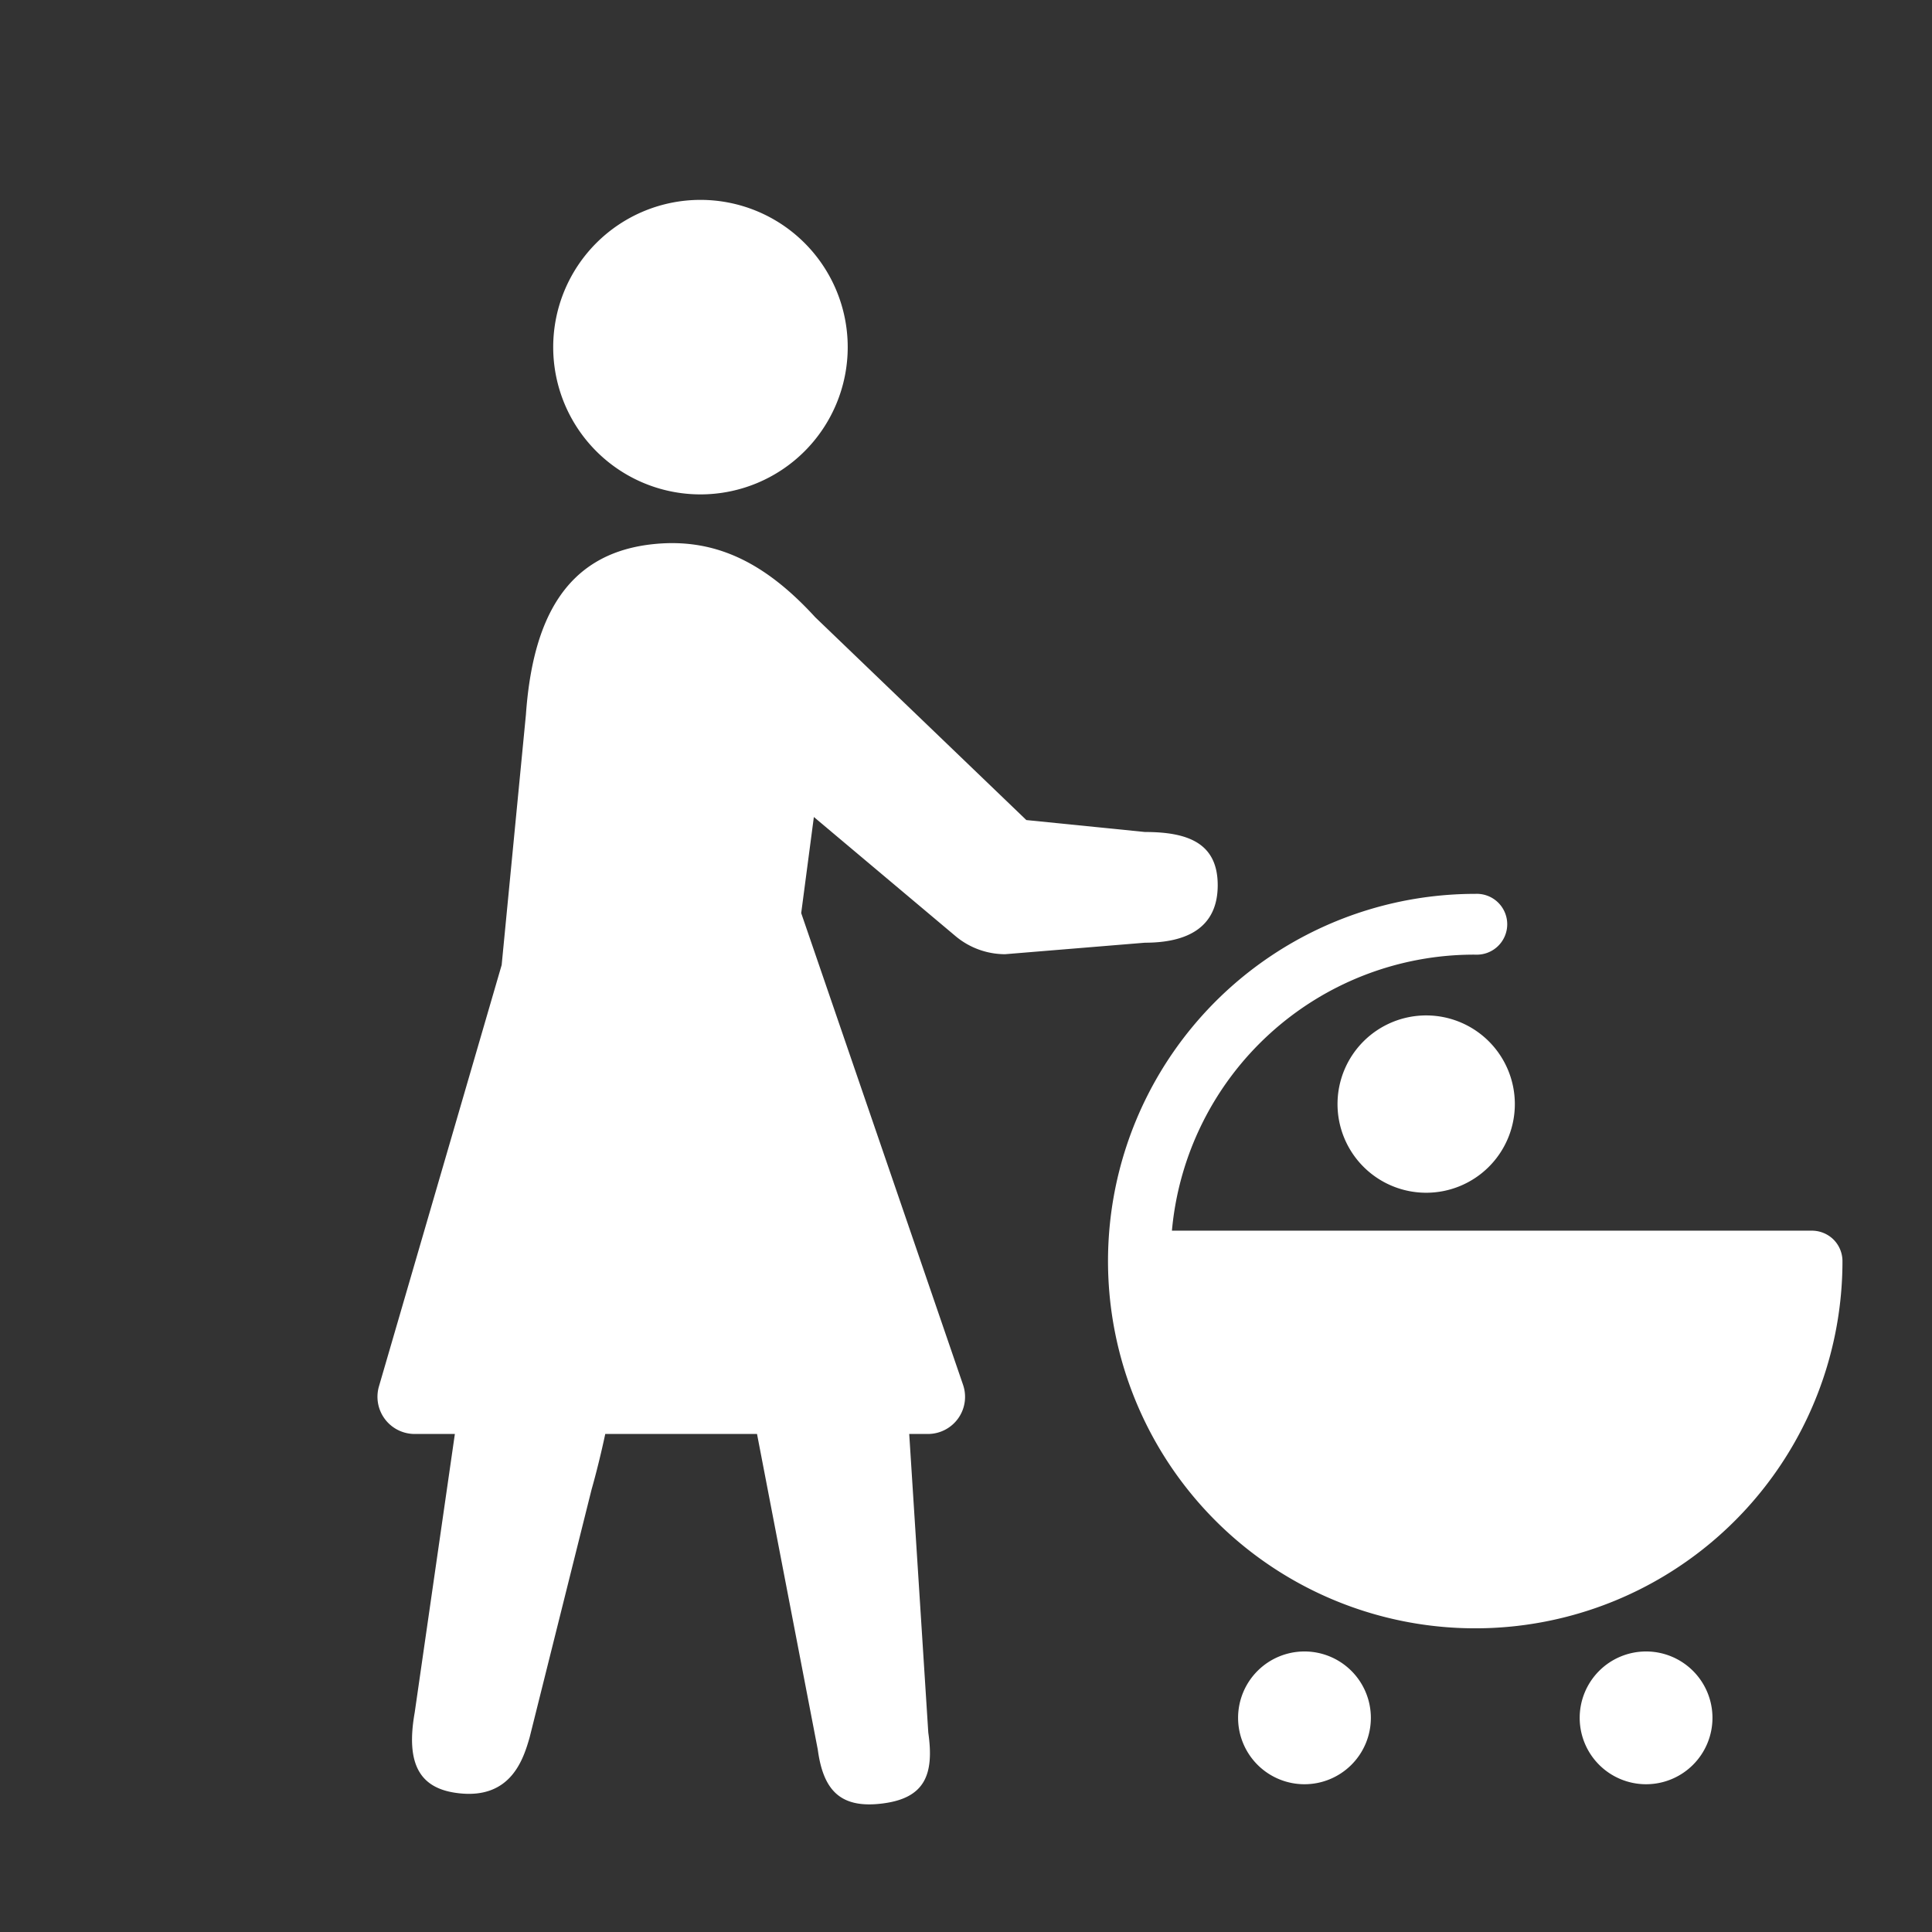 <svg xmlns="http://www.w3.org/2000/svg" viewBox="0 0 265.42 265.42"><rect x="0" y="0" width="265.42" height="265.42" fill="#333333" stroke="none"/><defs><style>.cls-1{fill:none;}.cls-2{fill:#fff;}</style></defs><g id="レイヤー_2" data-name="レイヤー 2"><g id="デザイン"><rect class="cls-1" width="265.42" height="265.42"/><path class="cls-2" d="M179.2,226.88a9.12,9.12,0,1,0,9.13,9.12A9.12,9.12,0,0,0,179.2,226.88Zm-47.91-98.26a10.62,10.62,0,0,0,6.79,2.47l19.21-1.58c5.81,0,10-2.08,10-7.9s-4.14-7.31-10-7.31L141,112.66,112,84.8C105,77.15,98,73.73,89.25,74.81c-11.71,1.46-16.09,10.53-17,23.38l-3.33,34.38L52.07,190.43A5.11,5.11,0,0,0,57,197h5.49l-5.52,38.28c-1.28,7.24.82,10.47,6,11.07,7.23.86,8.93-4.68,9.79-7.66l8.51-34.06c.63-2.21,1.32-5,1.88-7.63H104l0,0,8.35,43.37c.77,5.76,3.26,8.14,9,7.38s7-4,6.18-9.72L124.91,197h2.57a5.1,5.1,0,0,0,4.82-6.77l-22.23-64.79,1.74-13.2ZM96.23,67.92A20.23,20.23,0,1,0,76,47.69,20.23,20.23,0,0,0,96.23,67.92Zm99.71,71.58a12.18,12.18,0,1,0,12.17,12.18A12.18,12.18,0,0,0,195.94,139.5Zm30.19,87.38a9.12,9.12,0,1,0,9.13,9.12A9.12,9.12,0,0,0,226.13,226.88Zm25.76-56.59a4.24,4.24,0,0,0-3-1.22H161a41.67,41.67,0,0,1,41.68-37.92,4.18,4.18,0,1,0,0-8.35,50.45,50.45,0,1,0,50.44,50.45A4.21,4.21,0,0,0,251.89,170.29Z"/></g></g></svg>